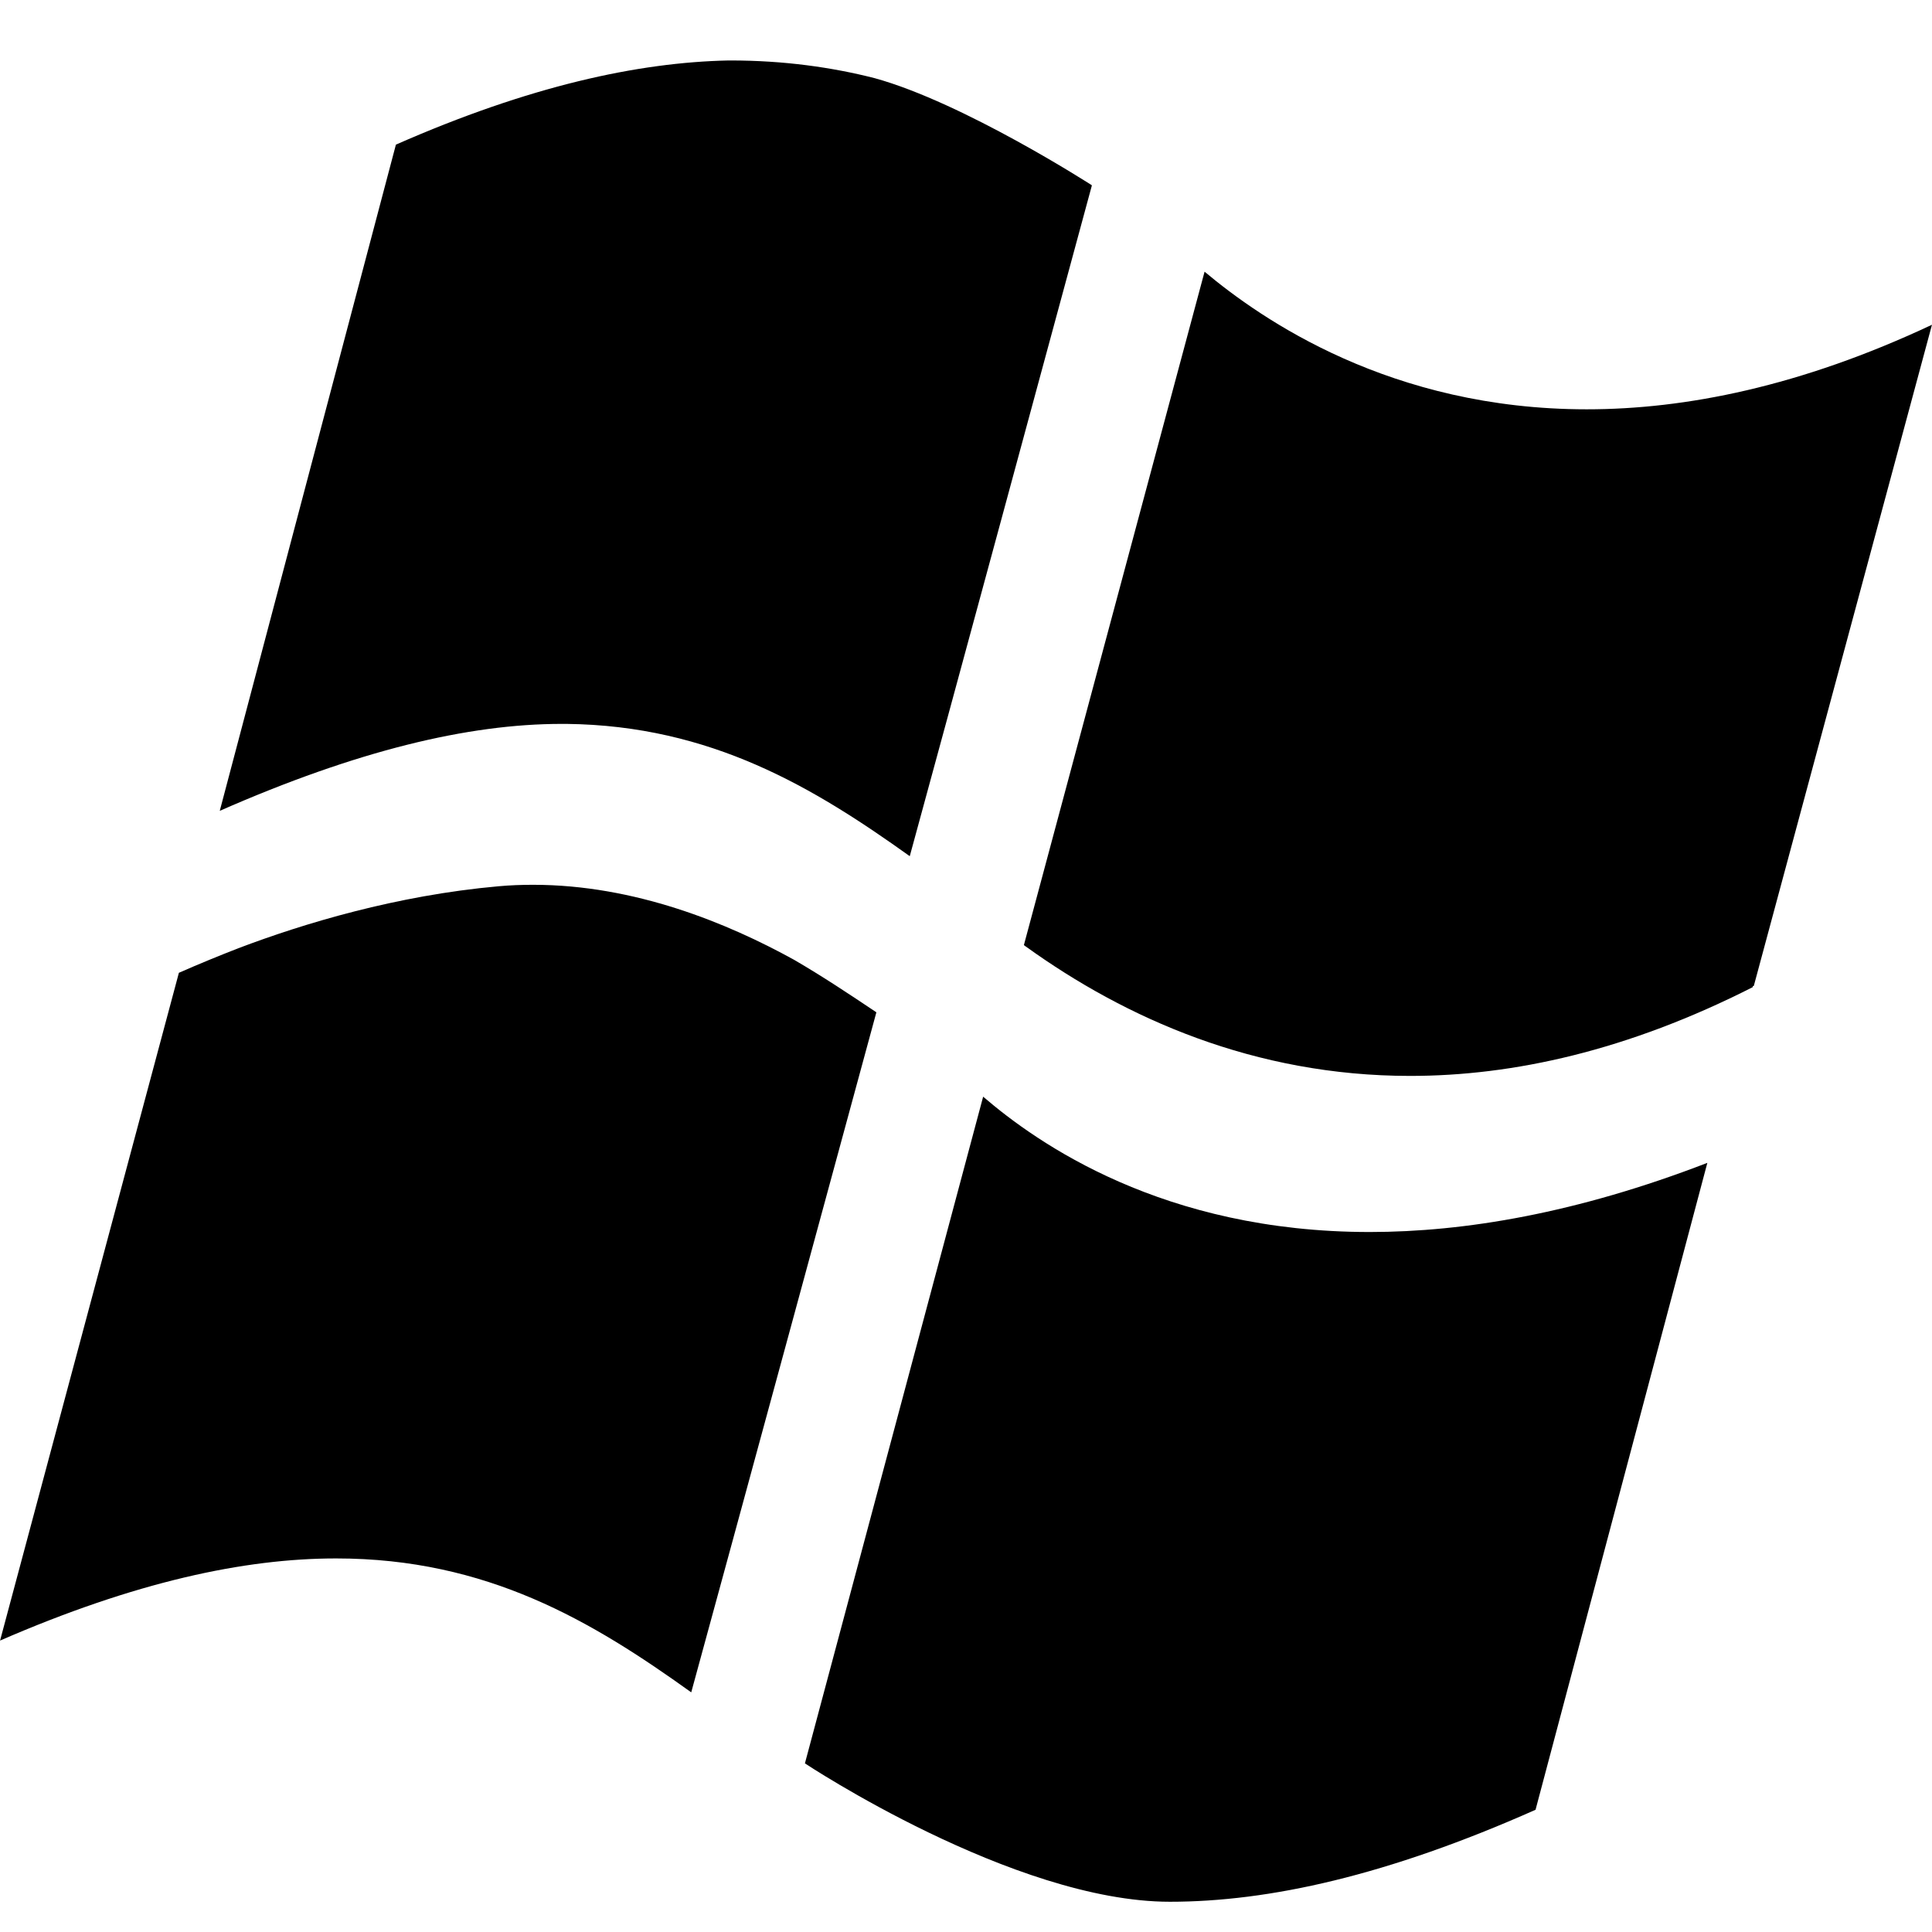 <?xml version="1.0" encoding="utf-8"?>
<!-- Generator: Adobe Illustrator 16.0.0, SVG Export Plug-In . SVG Version: 6.00 Build 0)  -->
<!DOCTYPE svg PUBLIC "-//W3C//DTD SVG 1.1//EN" "http://www.w3.org/Graphics/SVG/1.1/DTD/svg11.dtd">
<svg version="1.1" id="Layer_1" xmlns="http://www.w3.org/2000/svg" xmlns:xlink="http://www.w3.org/1999/xlink" x="0px" y="0px"
	 width="64px" height="64px" viewBox="0 0 64 64" enable-background="new 0 0 64 64" xml:space="preserve">
<g id="microsoft_1_" enable-background="new    ">
	<g id="microsoft">
		<g>
			<path d="M26.307,31.796c-2.208-1.219-5.281-2.486-8.648-2.486c-0.383,0-0.764,0.014-1.149,0.049
				c-3.377,0.302-6.453,1.232-8.613,2.052c-0.638,0.248-1.297,0.518-1.971,0.814L0.002,54.346c4.476-1.945,8.093-2.721,11.133-2.721
				c5.01,0,8.484,2.084,11.763,4.436c1.217-4.441,5.348-19.635,6.133-22.527C28.143,32.939,27.25,32.344,26.307,31.796z
				 M18.765,23.98c4.802,0.054,8.205,2.119,11.372,4.382c1.213-4.427,4.814-17.723,6.03-22.209V6.136c0,0-4.244-2.737-7.197-3.548
				c-1.409-0.359-3.003-0.585-4.766-0.585h-0.069c-3.001,0.062-6.598,0.844-11.02,2.788L7.28,26.86
				c4.543-1.995,8.228-2.88,11.324-2.88H18.765z M52.561,13.559c-6.488,0-10.767-2.974-12.658-4.559l-5.985,22.306
				c0.017,0.019,0.043,0.035,0.063,0.048c3.291,2.371,7.572,4.287,12.732,4.287c3.412,0,7.204-0.836,11.348-2.94v-0.03
				c0.01,0,0.021-0.008,0.037-0.014l5.901-21.899C59.641,12.807,55.824,13.559,52.561,13.559z M32.568,36.329l-5.904,22.085
				c-0.009-0.005,6.904,4.584,12.089,4.584c3.281,0,7.205-0.865,12.114-3.047l5.691-21.43c-4.318,1.666-8.039,2.291-11.185,2.291
				C38.529,40.812,34.367,37.874,32.568,36.329z"/>
		</g>
	</g>
</g>
</svg>
